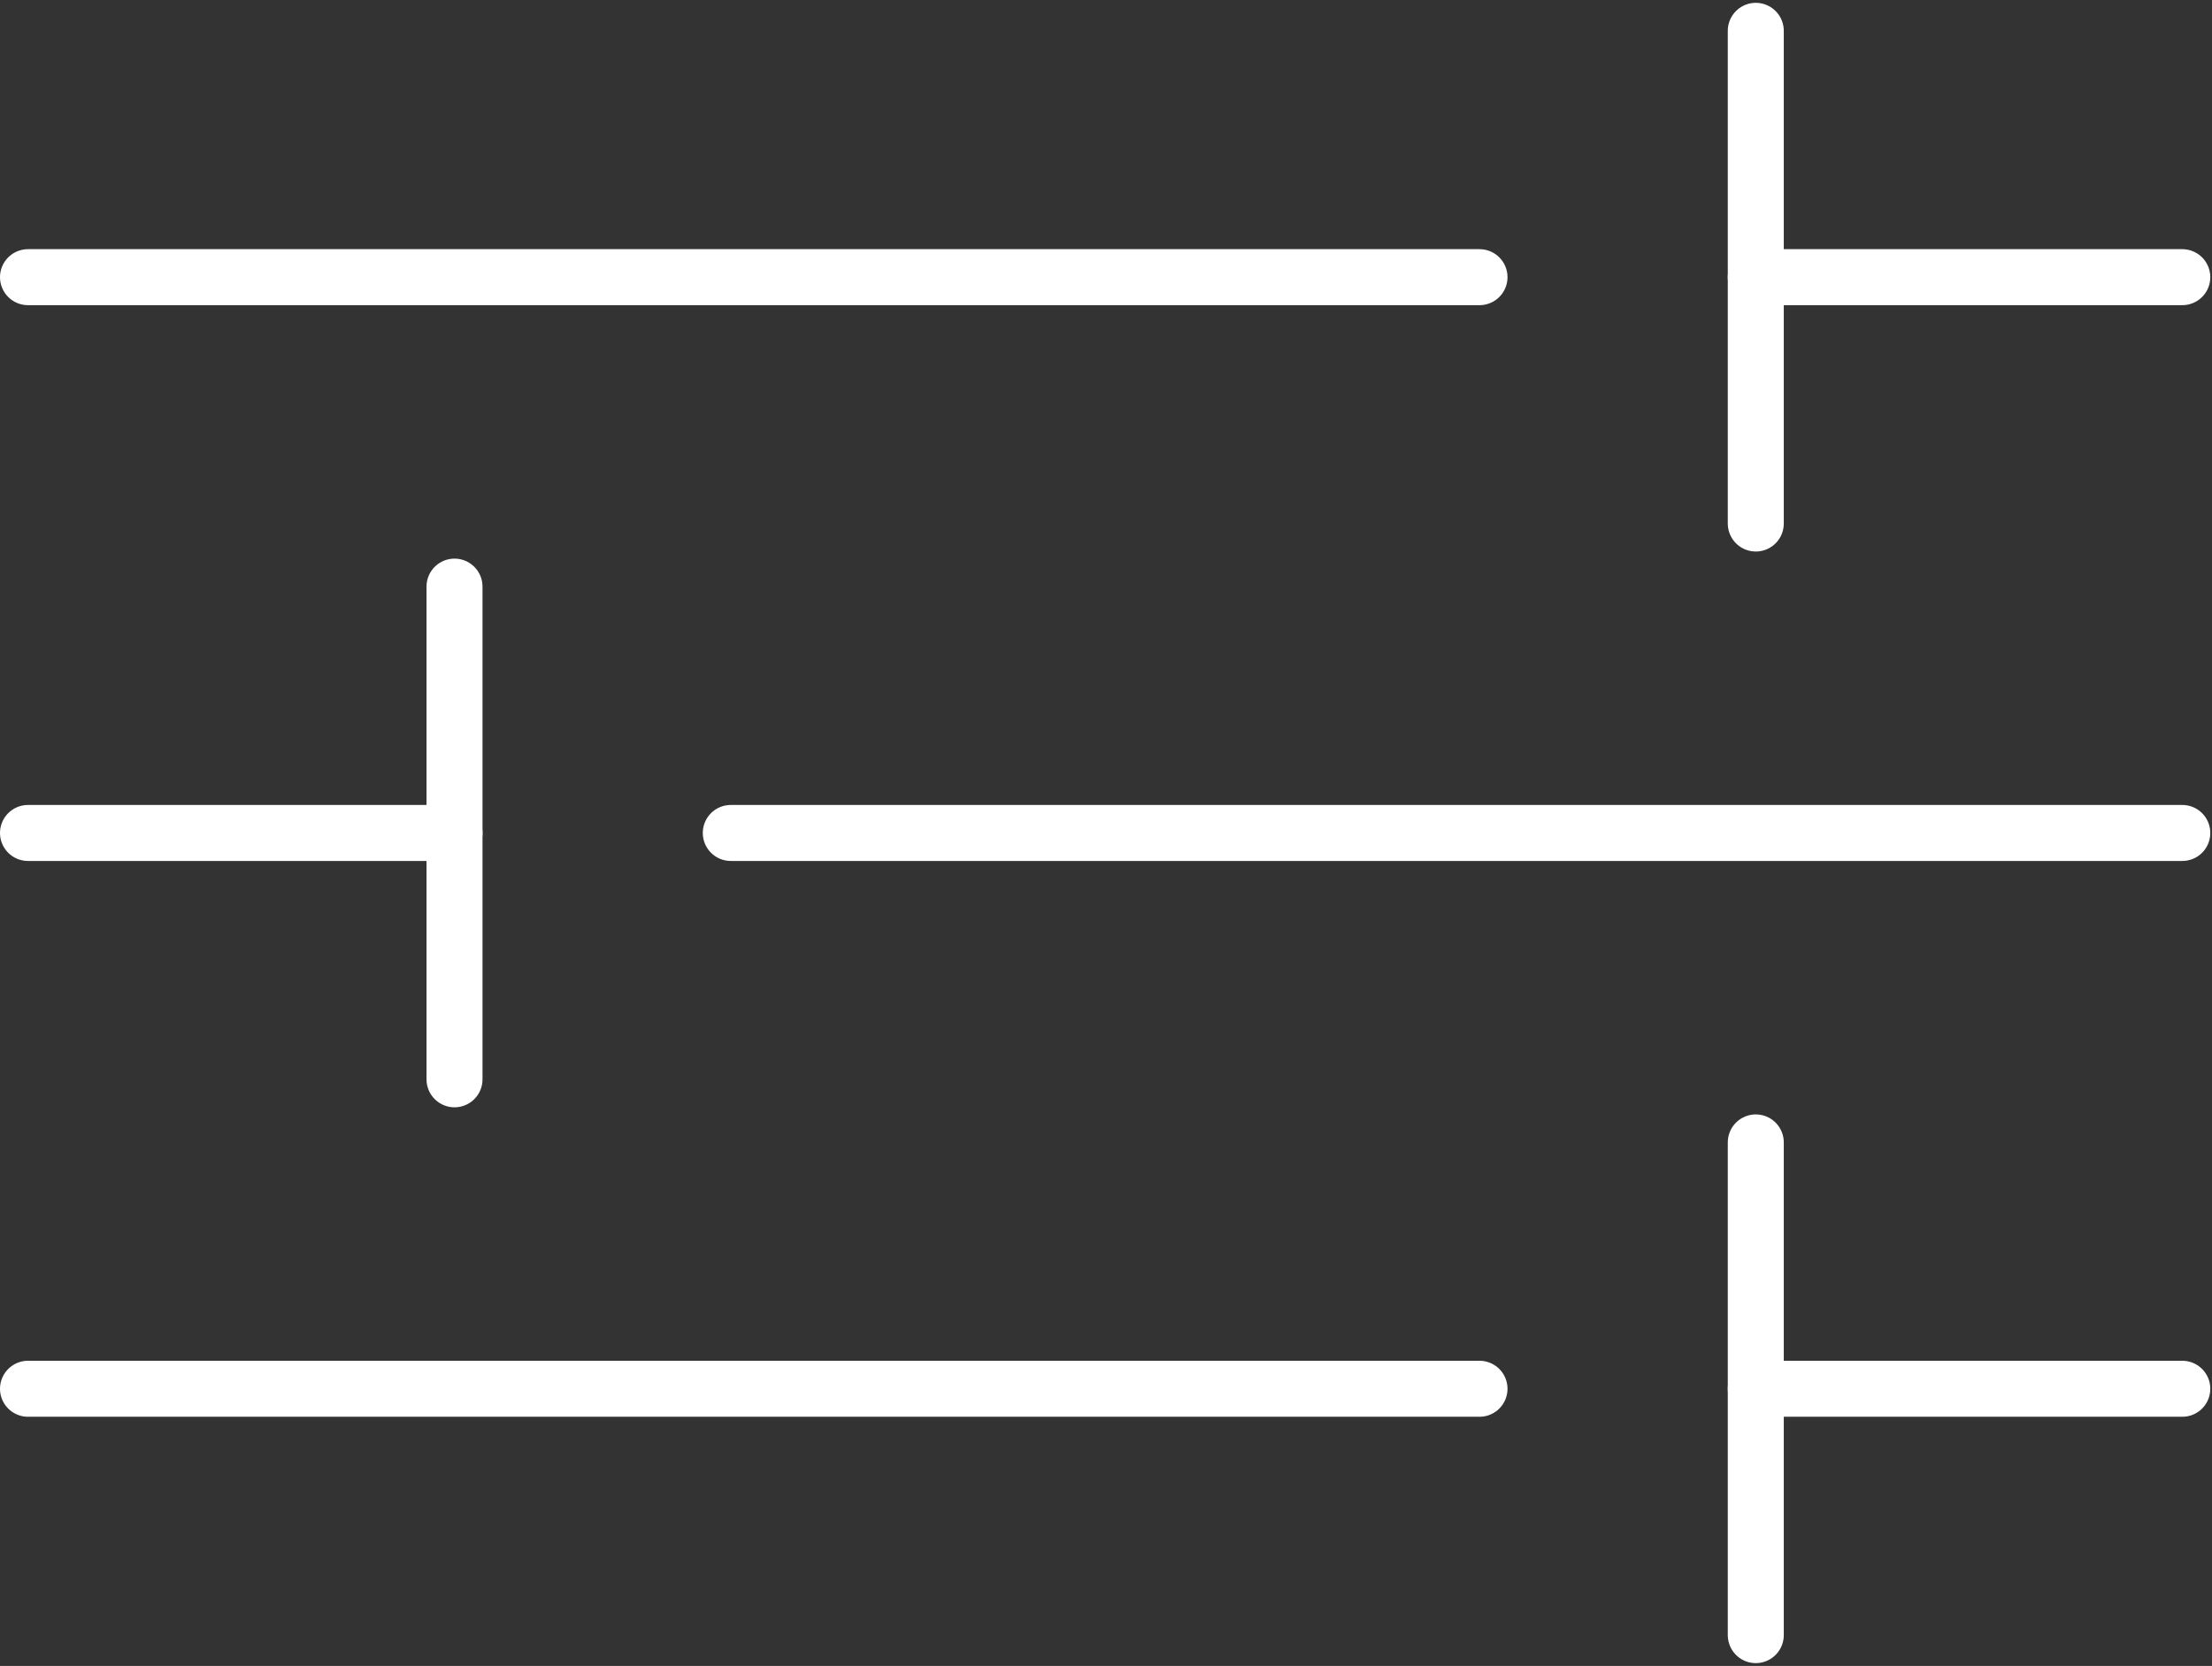 <?xml version="1.0" encoding="UTF-8"?>
<svg xmlns="http://www.w3.org/2000/svg" xmlns:xlink="http://www.w3.org/1999/xlink" id="ek2YZTDsAeu1" viewBox="0 0 158 119" shape-rendering="geometricPrecision" text-rendering="geometricPrecision">
  <rect x="0" y="0" width="158" height="119" fill="#333333" stroke="none"/>
  <style>
#ek2YZTDsAeu9_to {animation: ek2YZTDsAeu9_to__to 3500ms linear infinite normal forwards}@keyframes ek2YZTDsAeu9_to__to { 0% {transform: translate(123.413px,17.597px)} 25.714% {transform: translate(104.039px,17.597px)} 57.143% {transform: translate(104.039px,17.597px)} 85.714% {transform: translate(123.413px,17.597px)} 100% {transform: translate(123.413px,17.597px)}} #ek2YZTDsAeu14_to {animation: ek2YZTDsAeu14_to__to 3500ms linear infinite normal forwards}@keyframes ek2YZTDsAeu14_to__to { 0% {transform: translate(30.465px,17.597px)} 74.286% {transform: translate(49.839px,17.597px)} 100% {transform: translate(30.465px,17.597px)}} #ek2YZTDsAeu18_to {animation: ek2YZTDsAeu18_to__to 3500ms linear infinite normal forwards}@keyframes ek2YZTDsAeu18_to__to { 0% {transform: translate(123.413px,17.597px)} 25.714% {transform: translate(103.679px,17.597px)} 57.143% {transform: translate(123.413px,17.597px)} 85.714% {transform: translate(123.413px,17.597px)} 100% {transform: translate(123.413px,17.597px)}}
</style>
  <g transform="translate(0 0.202)">
    <g transform="translate(-641-214)">
      <g transform="translate(643 216)">
        <g transform="translate(0 79.403)">
          <g transform="translate(0 17.097)">
            <line x1="0" y1="0.5" x2="103.679" y2="0.5" fill="none" fill-rule="evenodd" stroke="#fff" stroke-width="4" stroke-linecap="round" stroke-linejoin="round"></line>
            <line x1="123.413" y1="0.5" x2="153.878" y2="0.5" fill="none" fill-rule="evenodd" stroke="#fff" stroke-width="4" stroke-linecap="round" stroke-linejoin="round"></line>
          </g>
          <g id="ek2YZTDsAeu9_to" transform="translate(123.413,17.597)">
            <line x1="123.413" y1="0" x2="123.413" y2="35.194" transform="translate(-123.413,-17.597)" fill="none" fill-rule="evenodd" stroke="#fff" stroke-width="4" stroke-linecap="round" stroke-linejoin="round"></line>
          </g>
        </g>
        <g transform="translate(0 39.701)">
          <g transform="translate(0 17.097)">
            <line x1="153.878" y1="0.5" x2="50.199" y2="0.5" fill="none" fill-rule="evenodd" stroke="#fff" stroke-width="4" stroke-linecap="round" stroke-linejoin="round"></line>
            <line x1="30.465" y1="0.5" x2="0" y2="0.5" fill="none" fill-rule="evenodd" stroke="#fff" stroke-width="4" stroke-linecap="round" stroke-linejoin="round"></line>
          </g>
          <g id="ek2YZTDsAeu14_to" transform="translate(30.465,17.597)">
            <line x1="30.465" y1="35.194" x2="30.465" y2="0" transform="translate(-30.465,-17.597)" fill="none" fill-rule="evenodd" stroke="#fff" stroke-width="4" stroke-linecap="round" stroke-linejoin="round"></line>
          </g>
        </g>
        <g>
          <line x1="0" y1="17.597" x2="103.679" y2="17.597" fill="none" fill-rule="evenodd" stroke="#fff" stroke-width="4" stroke-linecap="round" stroke-linejoin="round"></line>
          <line x1="123.413" y1="17.597" x2="153.878" y2="17.597" fill="none" fill-rule="evenodd" stroke="#fff" stroke-width="4" stroke-linecap="round" stroke-linejoin="round"></line>
          <g id="ek2YZTDsAeu18_to" transform="translate(123.413,17.597)">
            <line x1="123.413" y1="0" x2="123.413" y2="35.194" transform="translate(-123.413,-17.597)" fill="none" fill-rule="evenodd" stroke="#fff" stroke-width="4" stroke-linecap="round" stroke-linejoin="round"></line>
          </g>
        </g>
      </g>
    </g>
  </g>
</svg>
